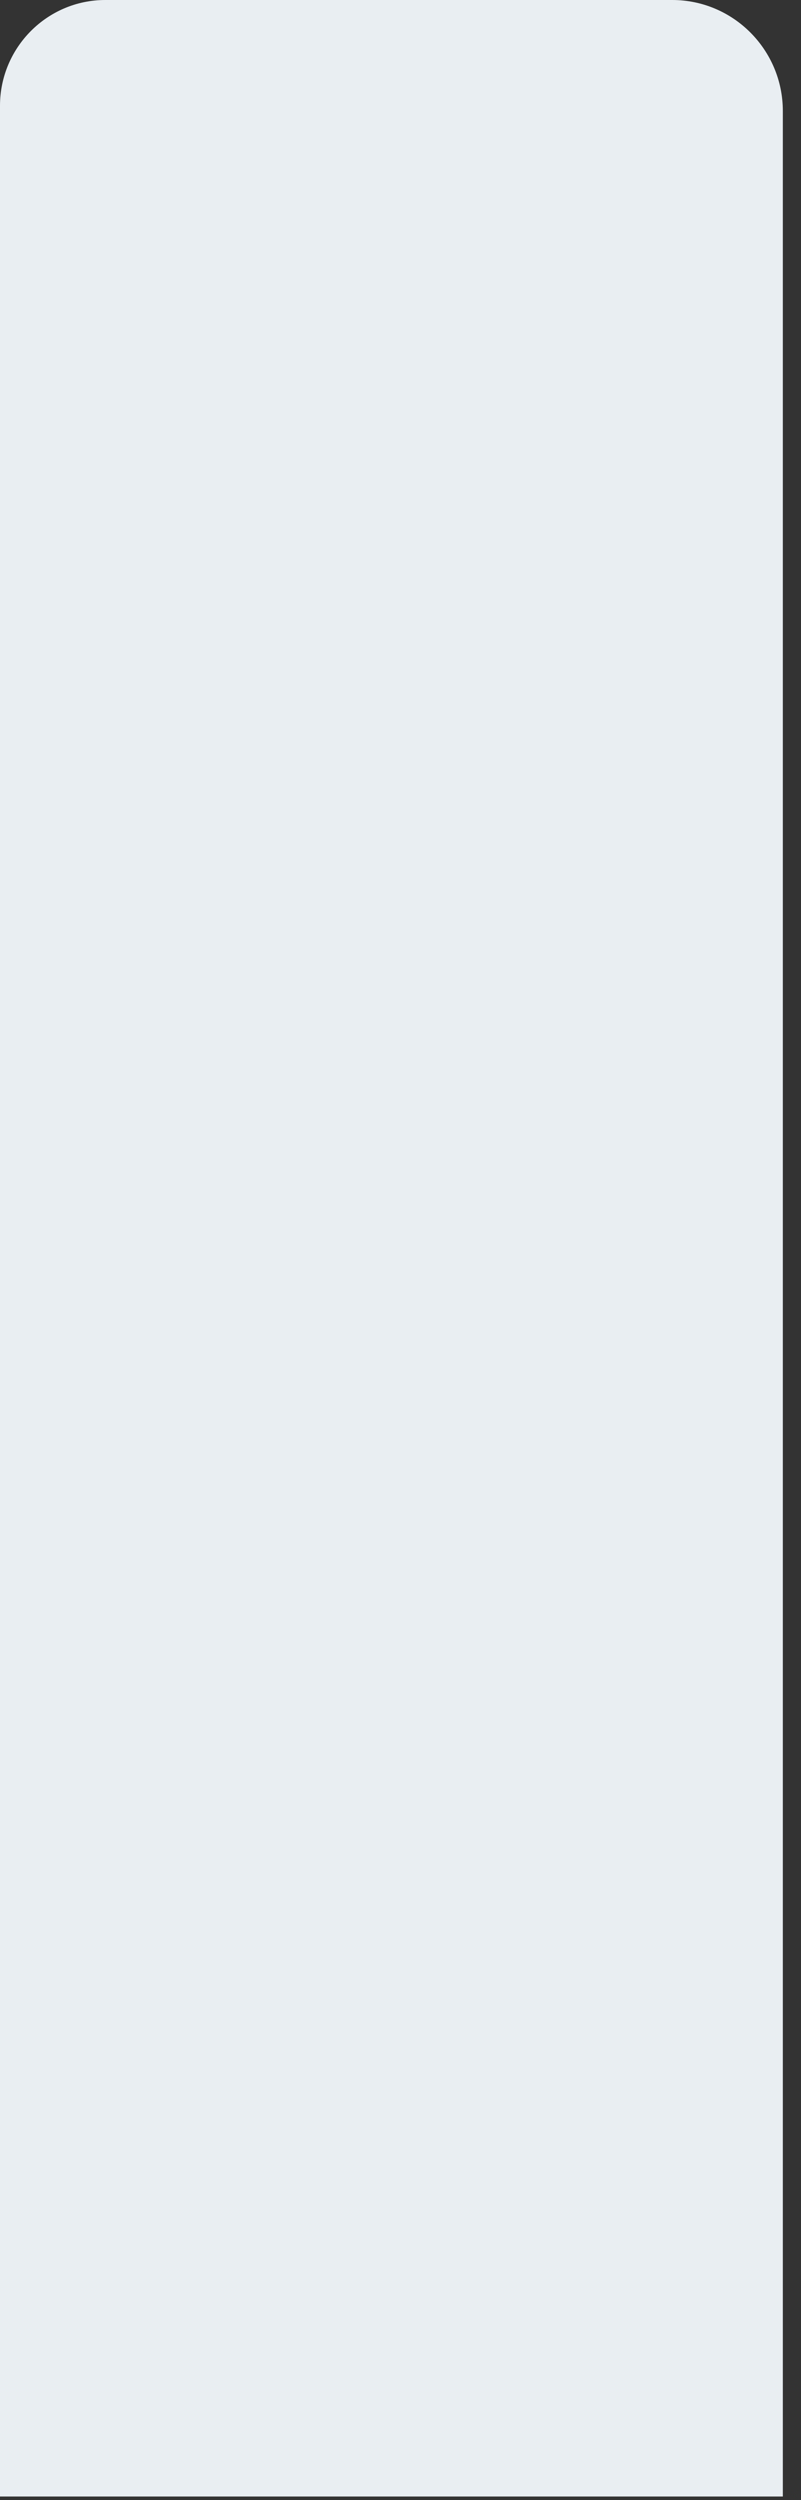 <?xml version="1.0" encoding="utf-8"?>
<svg xmlns="http://www.w3.org/2000/svg" fill="none" height="100%" overflow="visible" preserveAspectRatio="none" style="display: block;" viewBox="0 0 25 78" width="100%">
<rect x="0" y="0" width="25" height="78" fill="#333333" stroke="none"/>
<path d="M24.437 77.891H0V3.3C0 1.482 1.473 0 3.286 0H20.981C22.886 0 24.433 1.554 24.433 3.463V77.891H24.437Z" fill="#E9EEF2" id="Vector"/>
</svg>
